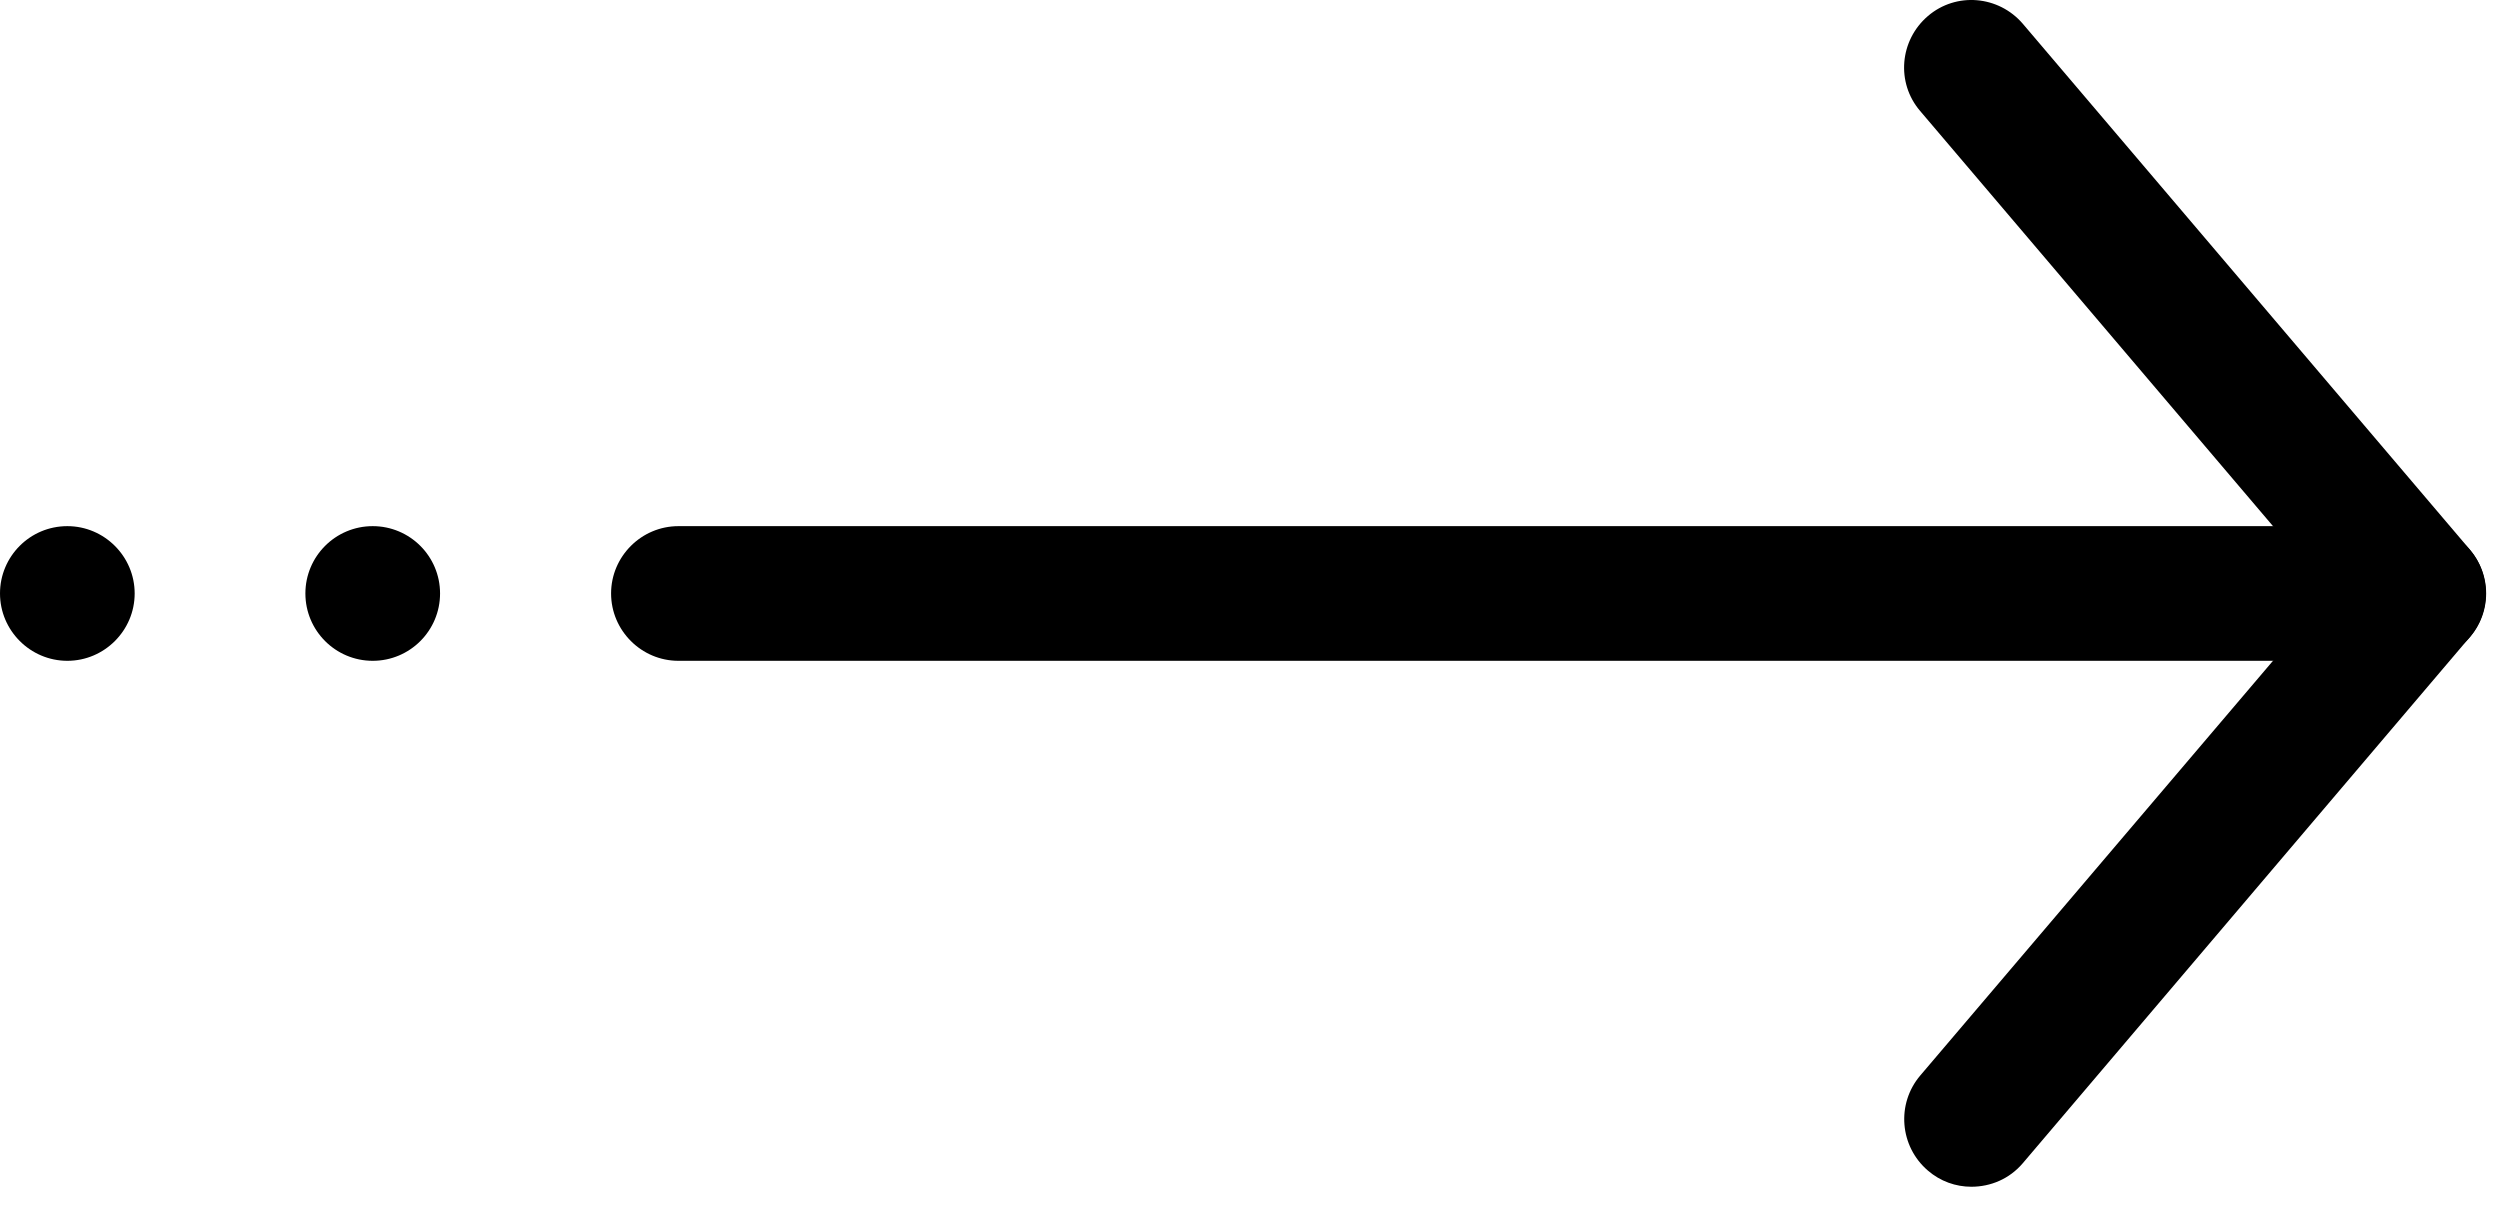 <svg xmlns="http://www.w3.org/2000/svg" width="83" height="40" viewBox="0 0 83 40" fill="none"><path d="M80.304 21.939H22.524C21.294 21.939 20.288 20.933 20.288 19.703C20.288 18.474 21.294 17.468 22.524 17.468H80.304C81.533 17.468 82.54 18.474 82.54 19.703C82.54 20.933 81.533 21.939 80.304 21.939Z" fill="#000000"/><path fill-rule="evenodd" clip-rule="evenodd" d="M2.236 17.468C3.465 17.468 4.471 18.474 4.471 19.703C4.471 20.933 3.465 21.939 2.236 21.939C1.006 21.939 0 20.933 0 19.703C0 18.474 0.995 17.468 2.236 17.468Z" fill="#000000"/><path d="M12.374 21.939C13.609 21.939 14.61 20.938 14.61 19.703C14.61 18.469 13.609 17.468 12.374 17.468C11.14 17.468 10.139 18.469 10.139 19.703C10.139 20.938 11.14 21.939 12.374 21.939Z" fill="#000000"/><path d="M65.448 39.4C64.934 39.4 64.42 39.221 64.006 38.863C63.067 38.058 62.955 36.65 63.749 35.711L77.364 19.704L63.749 3.685C62.944 2.746 63.067 1.338 64.006 0.533C64.945 -0.272 66.353 -0.149 67.158 0.79L82.003 18.251C82.707 19.089 82.707 20.307 82.003 21.146L67.158 38.617C66.711 39.143 66.085 39.4 65.448 39.4Z" fill="#000000"/></svg>